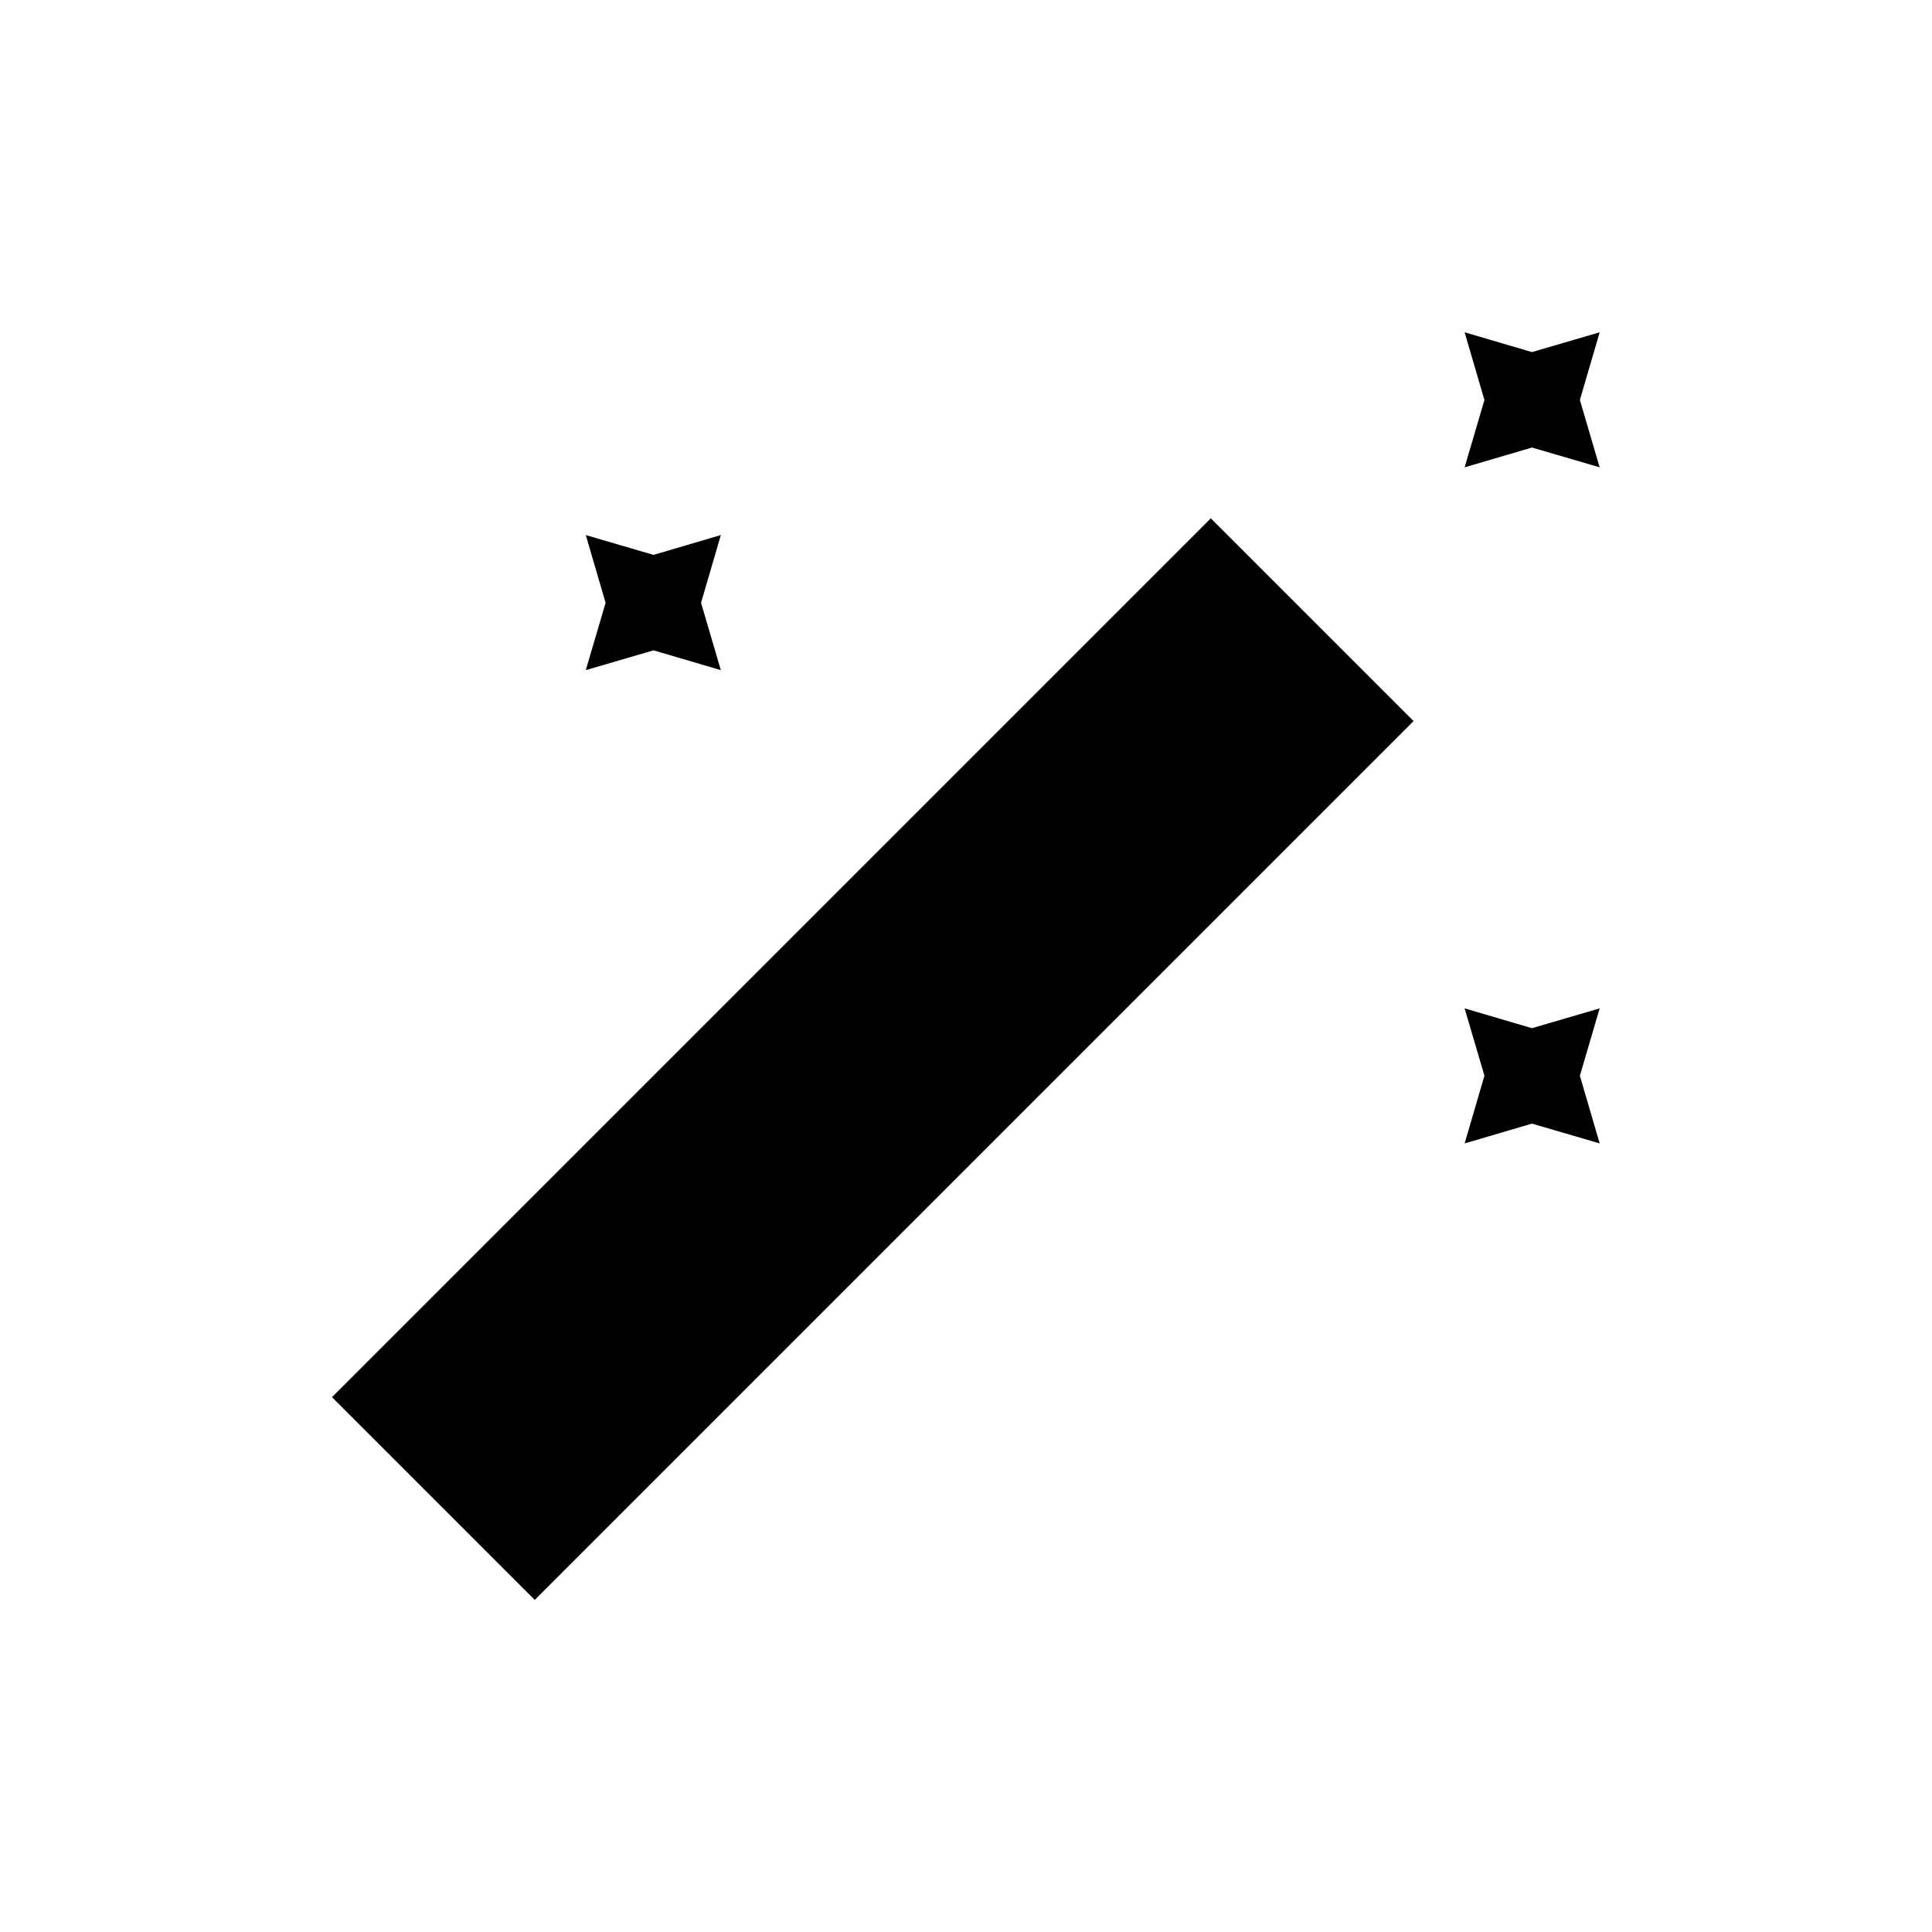 <?xml version="1.0" encoding="UTF-8"?>
<!-- Uploaded to: ICON Repo, www.iconrepo.com, Generator: ICON Repo Mixer Tools -->
<svg fill="#000000" width="800px" height="800px" version="1.1" viewBox="144 144 512 512" xmlns="http://www.w3.org/2000/svg">
 <g>
  <path d="m464.88 281.36 53.734 53.734-232.9 232.9-53.734-53.734z"/>
  <path d="m567.93 232.06-5.246 17.949 5.246 17.84-17.945-5.246-17.844 5.246 5.246-17.84-5.246-17.949 17.844 5.246z"/>
  <path d="m567.93 411.23-5.246 17.844 5.246 17.945-17.945-5.246-17.844 5.246 5.246-17.945-5.246-17.844 17.844 5.246z"/>
  <path d="m335.03 285.8-5.246 17.949 5.246 17.844-17.844-5.25-17.945 5.25 5.246-17.844-5.246-17.949 17.945 5.25z"/>
 </g>
</svg>